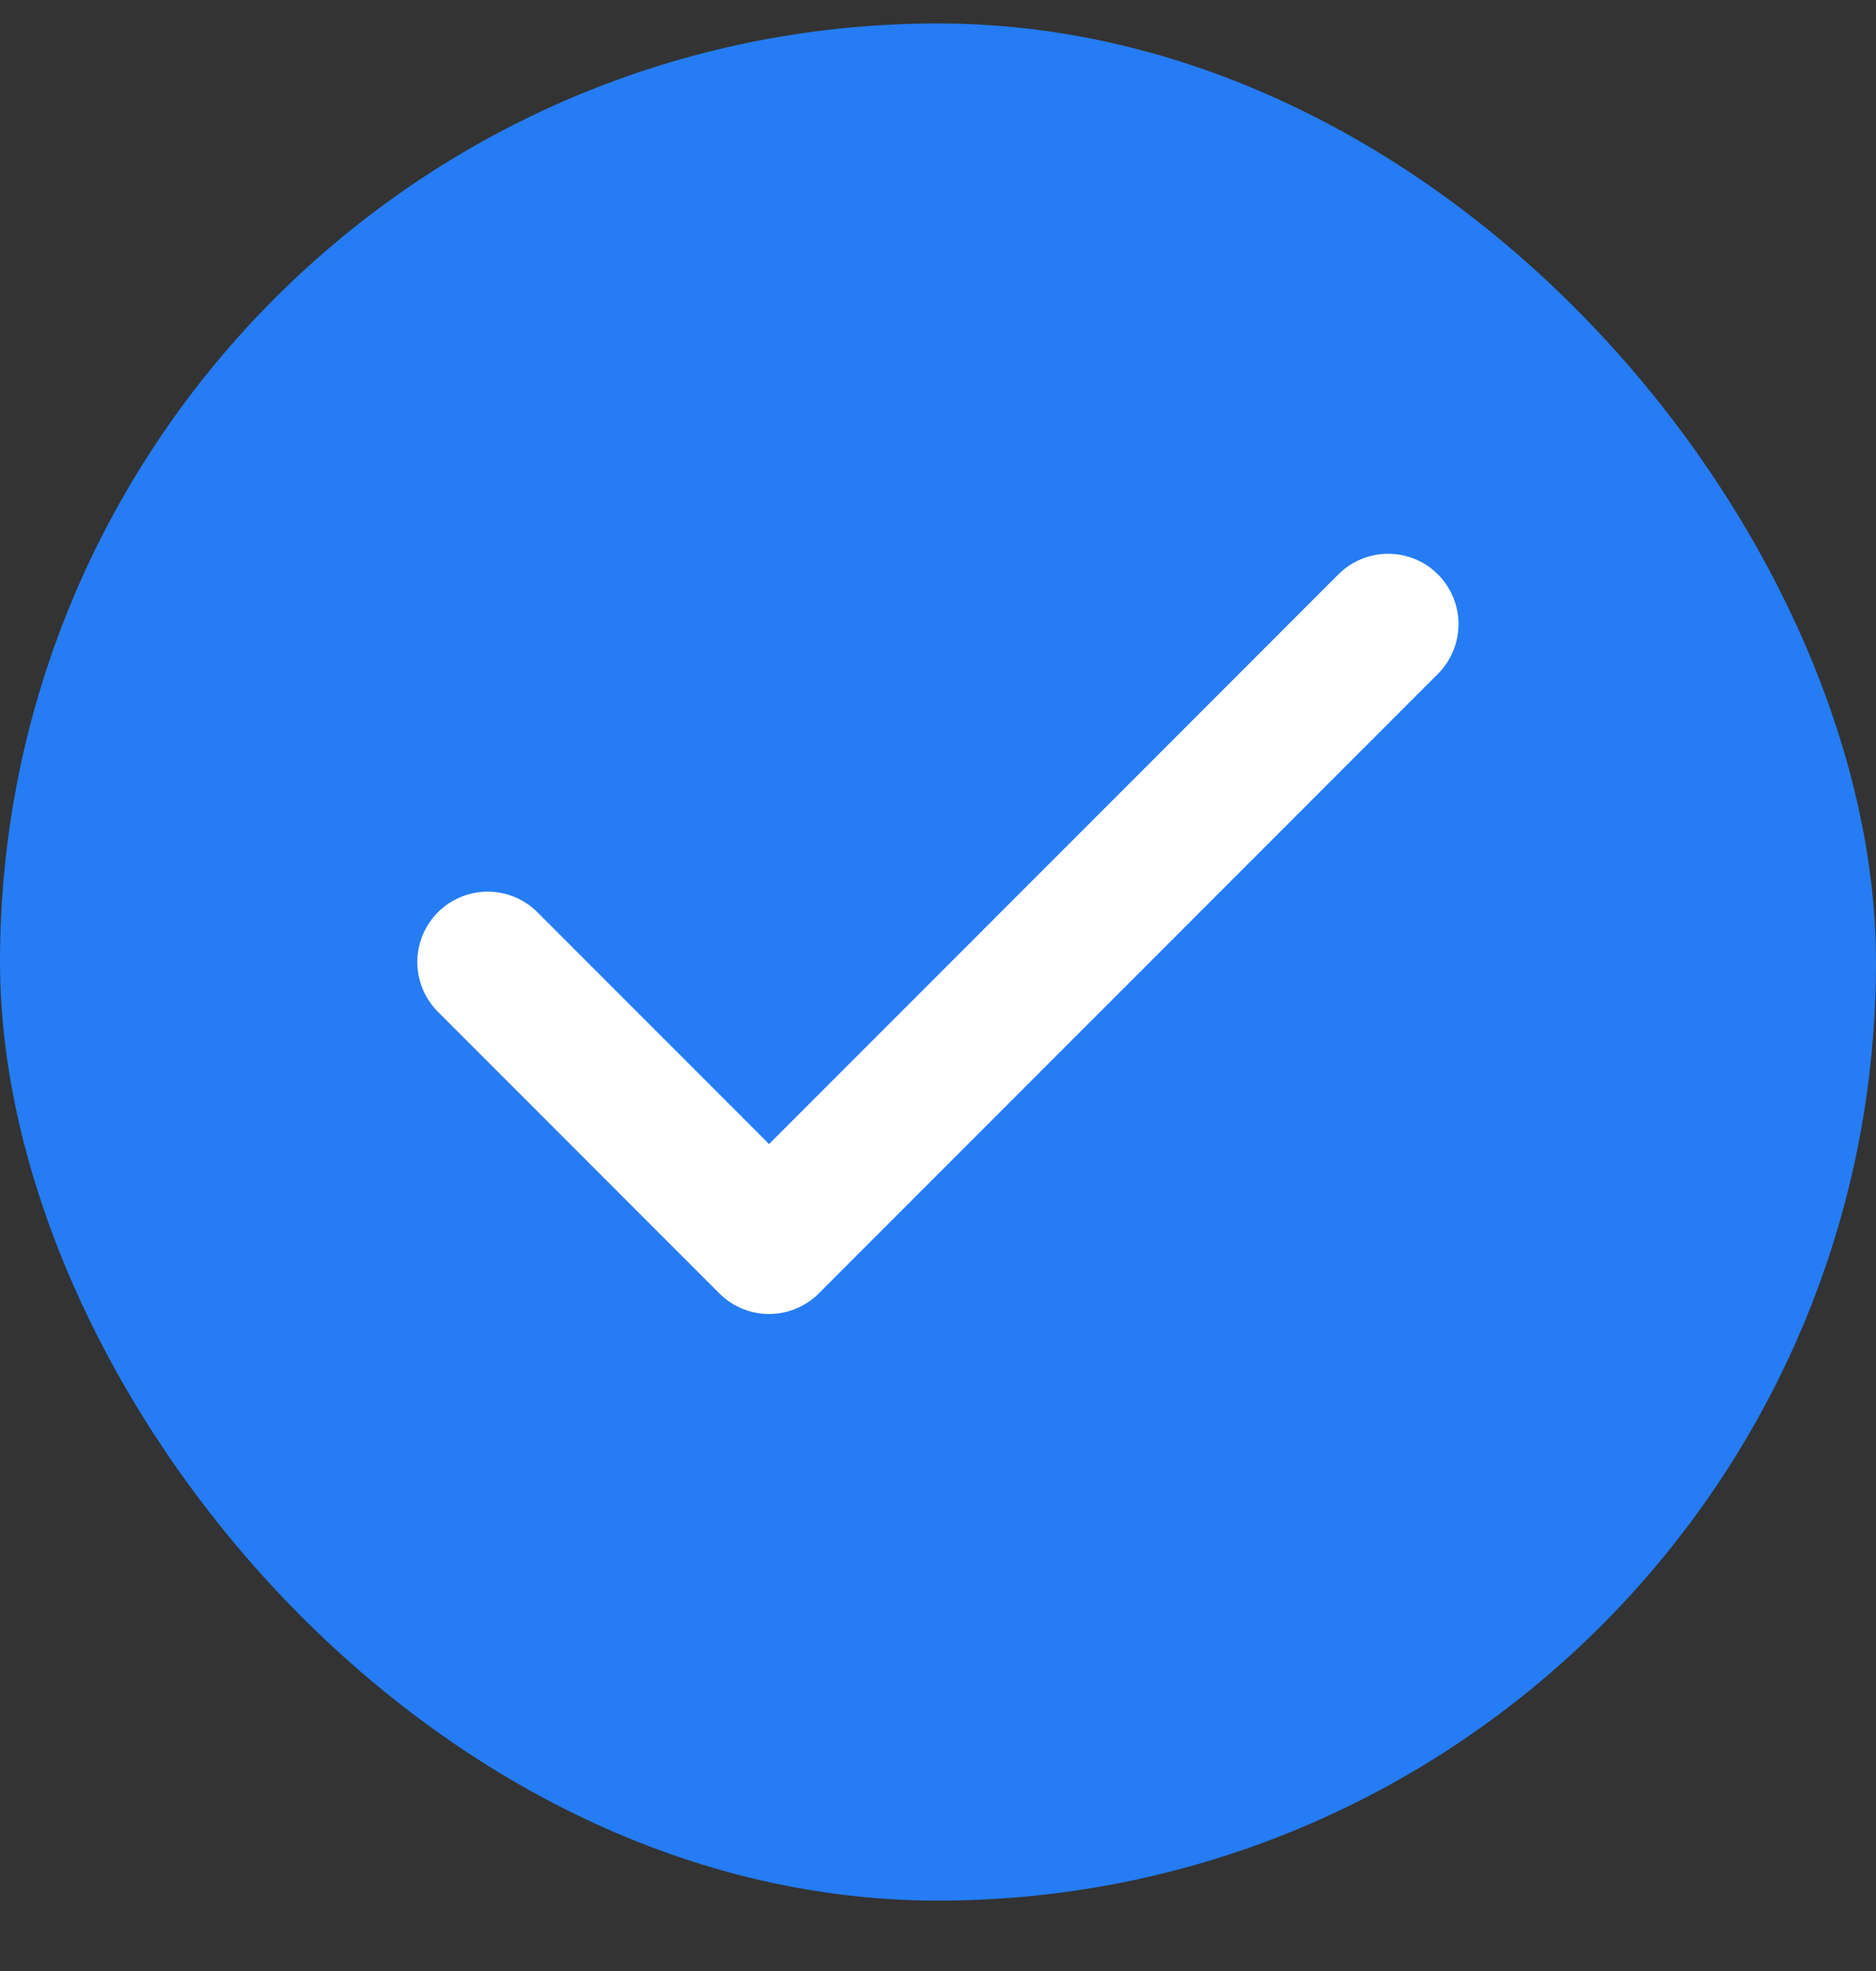 <svg width="20" height="21" viewBox="0 0 20 21" fill="none" xmlns="http://www.w3.org/2000/svg">
<rect x="0" y="0" width="20" height="21" fill="#333333" stroke="none"/>
<rect y="0.25" width="20" height="20" rx="10" fill="#257CF4"/>
<path d="M14.799 6.65L8.199 13.25L5.199 10.25" stroke="white" stroke-width="1.5" stroke-linecap="round" stroke-linejoin="round"/>
</svg>
